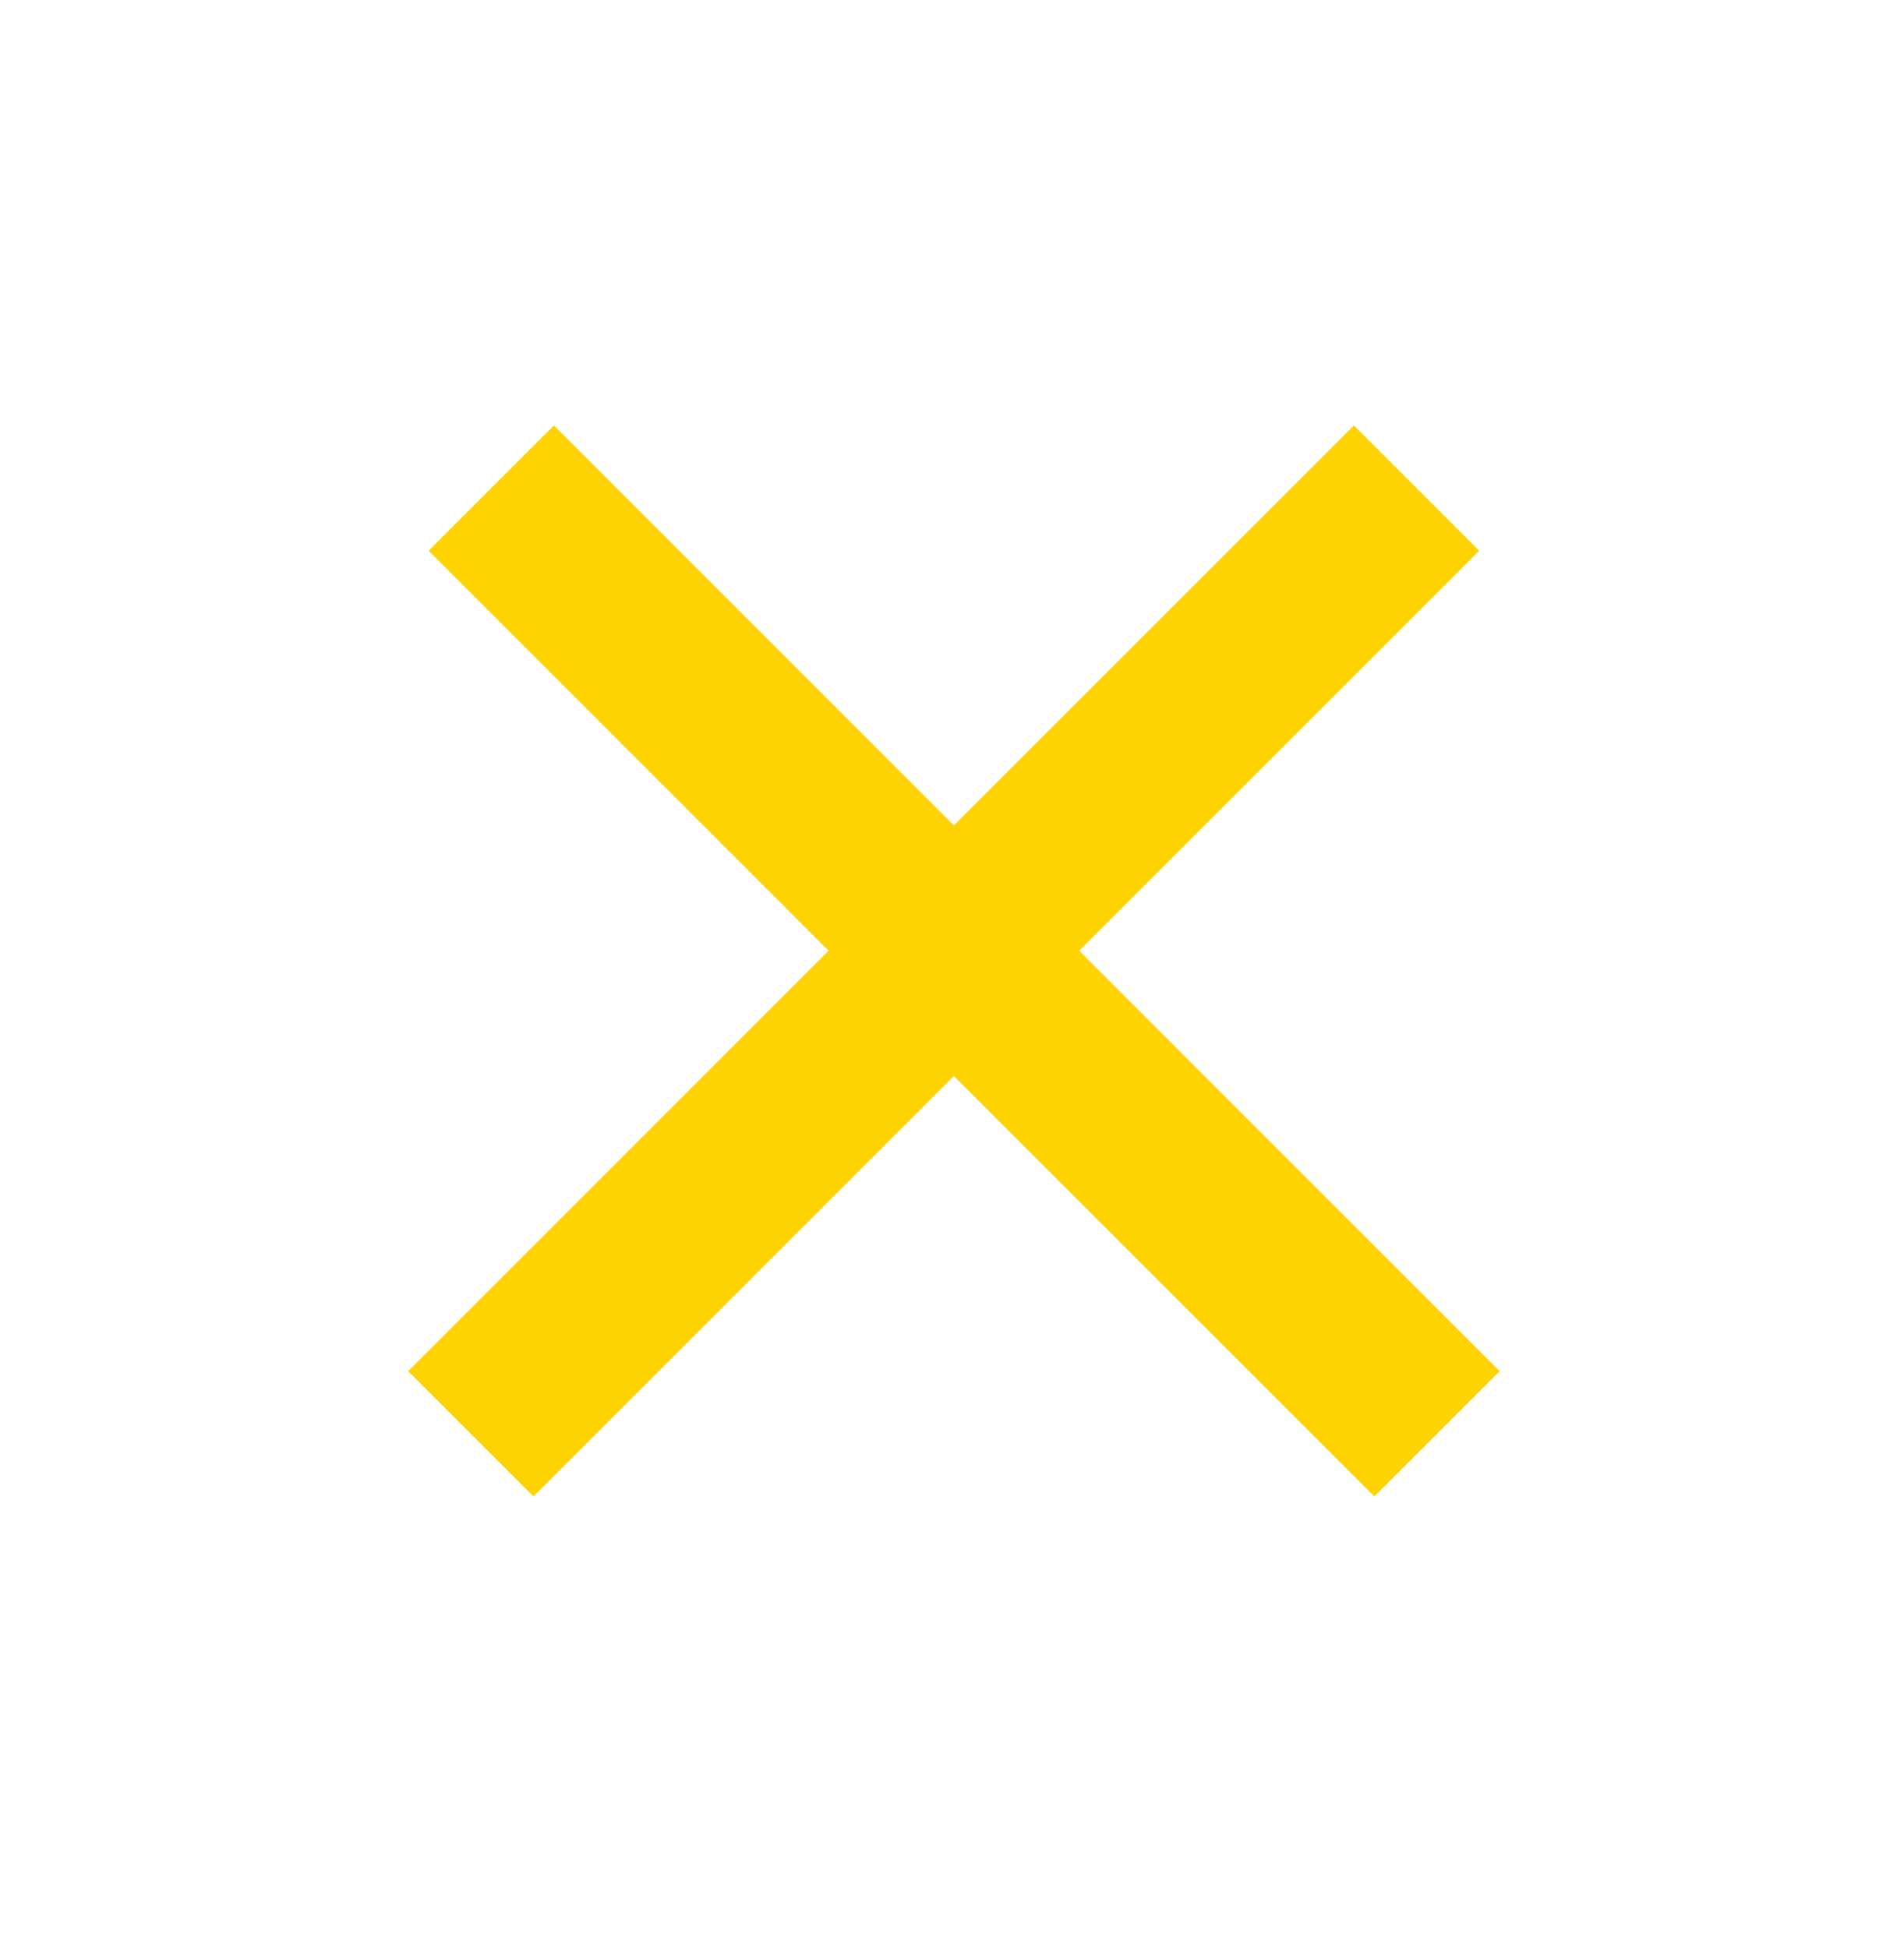 <svg width="43" height="44" viewBox="0 0 43 44" fill="none" xmlns="http://www.w3.org/2000/svg">
<path d="M31.99 11.025L10.632 32.384M32.454 32.384L11.096 11.025" stroke="#FED301" stroke-width="4"/>
</svg>
